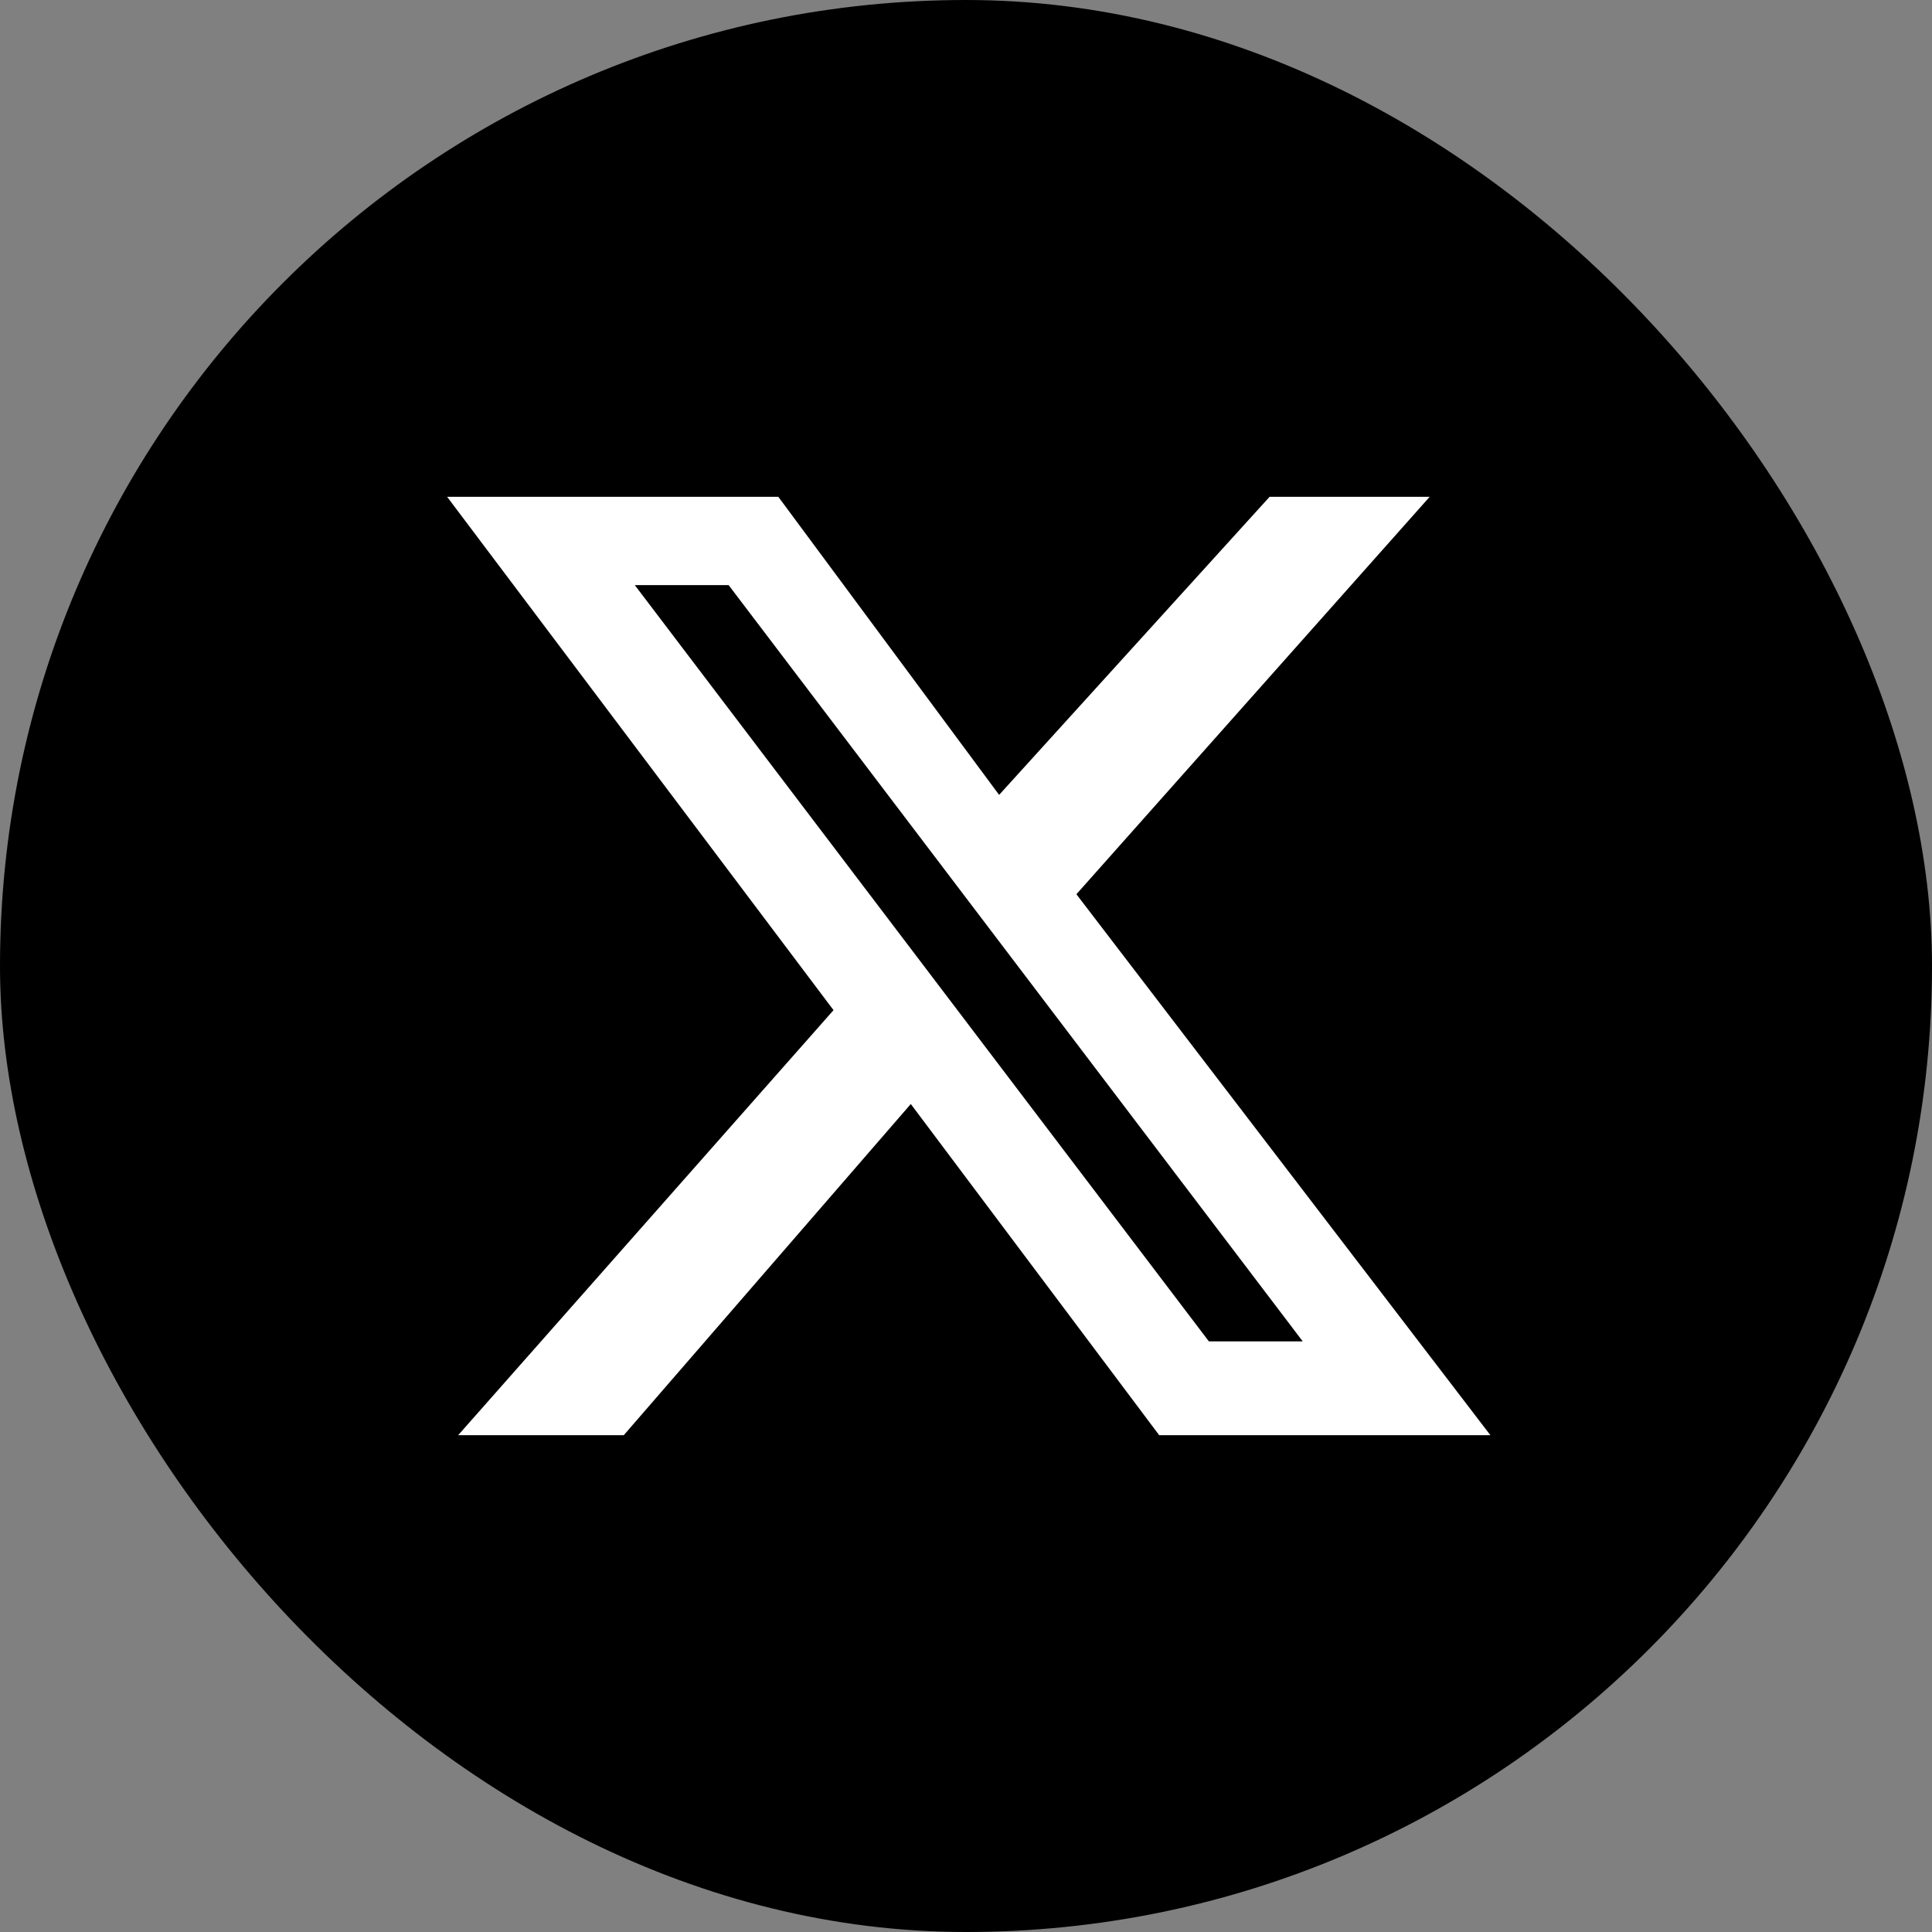 <svg xmlns="http://www.w3.org/2000/svg" fill="none" viewBox="0 0 35 35" class="_37b1dd8d"><rect x="0" y="0" width="35" height="35" fill="#808080" stroke="none"/><rect width="35" height="35" fill="#000" rx="17.5"></rect><path fill="#fff" d="M23 9h2.9l-6.4 7.2L27 26h-6l-4.5-6-5.2 6h-3l6.8-7.7-7-9.3h6l4 5.4L23 9zm-1 15.3h1.6L13.2 10.6h-1.7l10.4 13.7z"></path></svg>